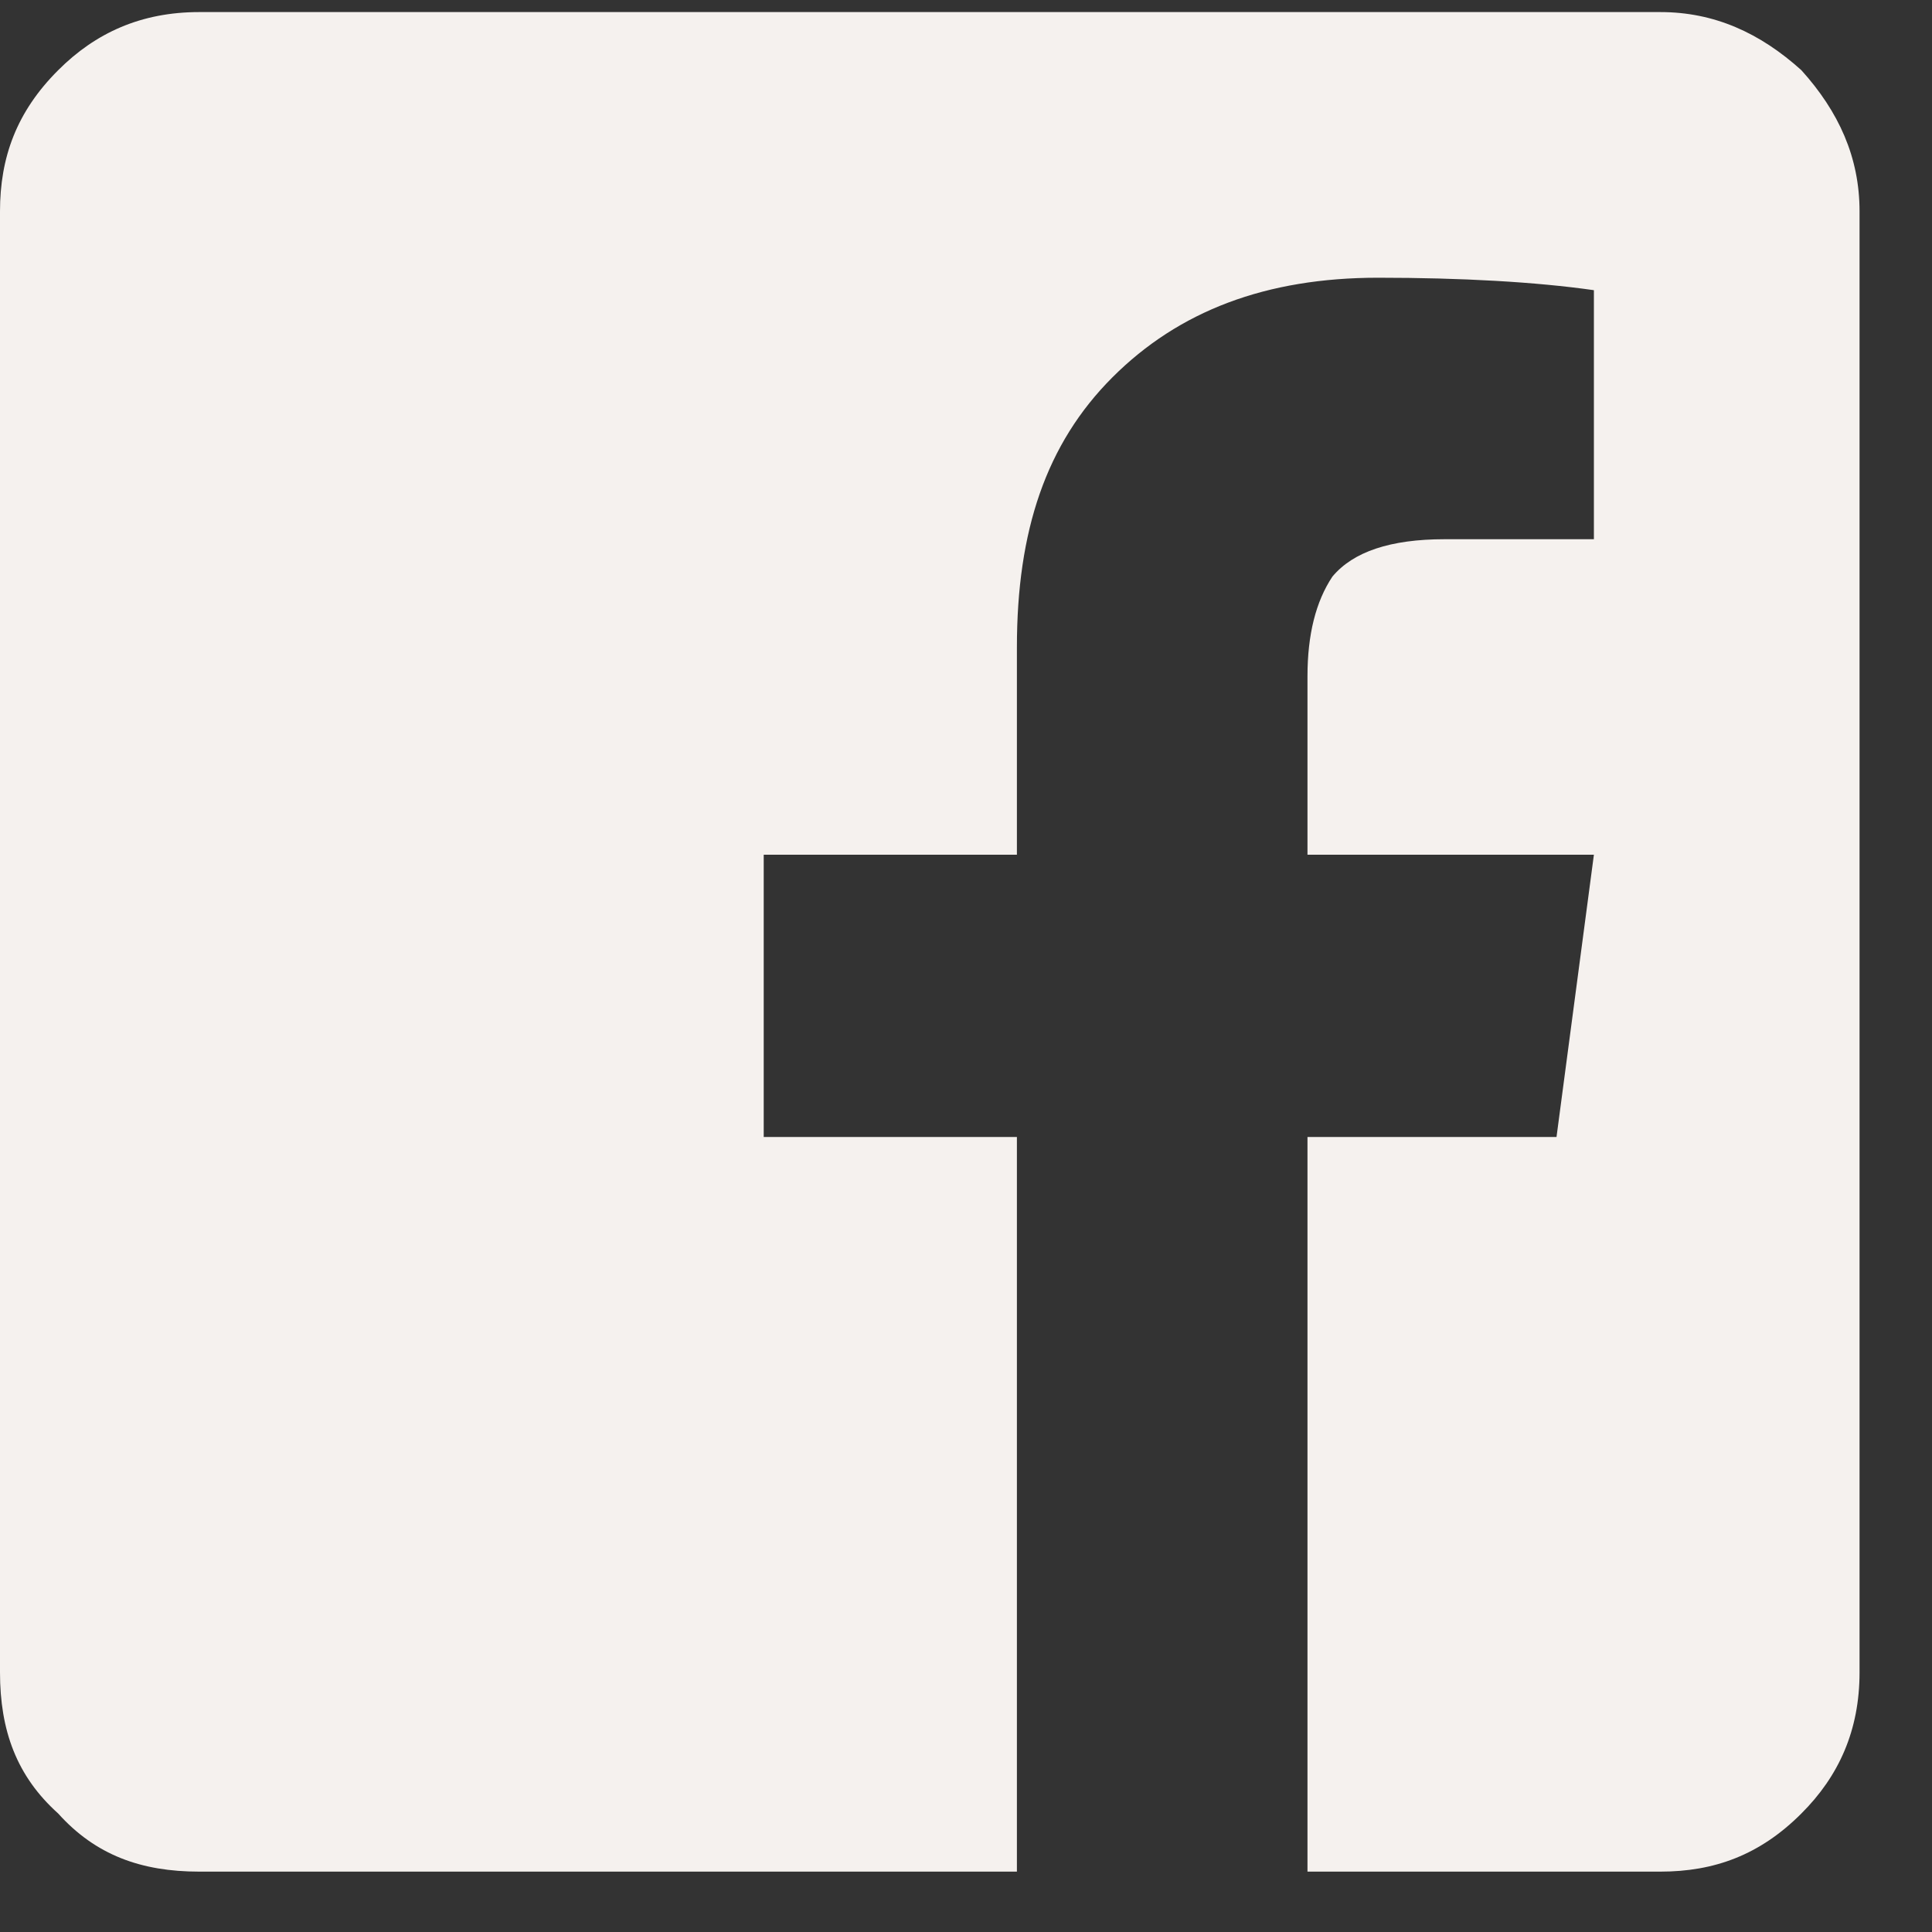 <?xml version="1.0" encoding="UTF-8"?>
<svg xmlns="http://www.w3.org/2000/svg" width="20" height="20" viewBox="0 0 20 20" fill="none">
  <rect x="0" y="0" width="20" height="20" fill="#333333" stroke="none"/>
  <path d="M19.25 2.188C19.25 1.629 19.035 1.156 18.648 0.727C18.219 0.34 17.746 0.125 17.188 0.125H2.062C1.461 0.125 0.988 0.34 0.602 0.727C0.172 1.156 0 1.629 0 2.188V17.312C0 17.914 0.172 18.387 0.602 18.773C0.988 19.203 1.461 19.375 2.062 19.375H10.527V11.77H7.906V8.848H10.527V6.699C10.527 5.496 10.828 4.594 11.516 3.906C12.203 3.219 13.105 2.875 14.266 2.875C15.125 2.875 15.898 2.918 16.5 3.004V5.582H14.953C14.395 5.582 14.008 5.711 13.793 5.969C13.621 6.227 13.535 6.57 13.535 7V8.848H16.5L16.113 11.77H13.535V19.375H17.188C17.746 19.375 18.219 19.203 18.648 18.773C19.035 18.387 19.25 17.914 19.25 17.312V2.188Z" fill="#F5F1EE"></path>
</svg>
